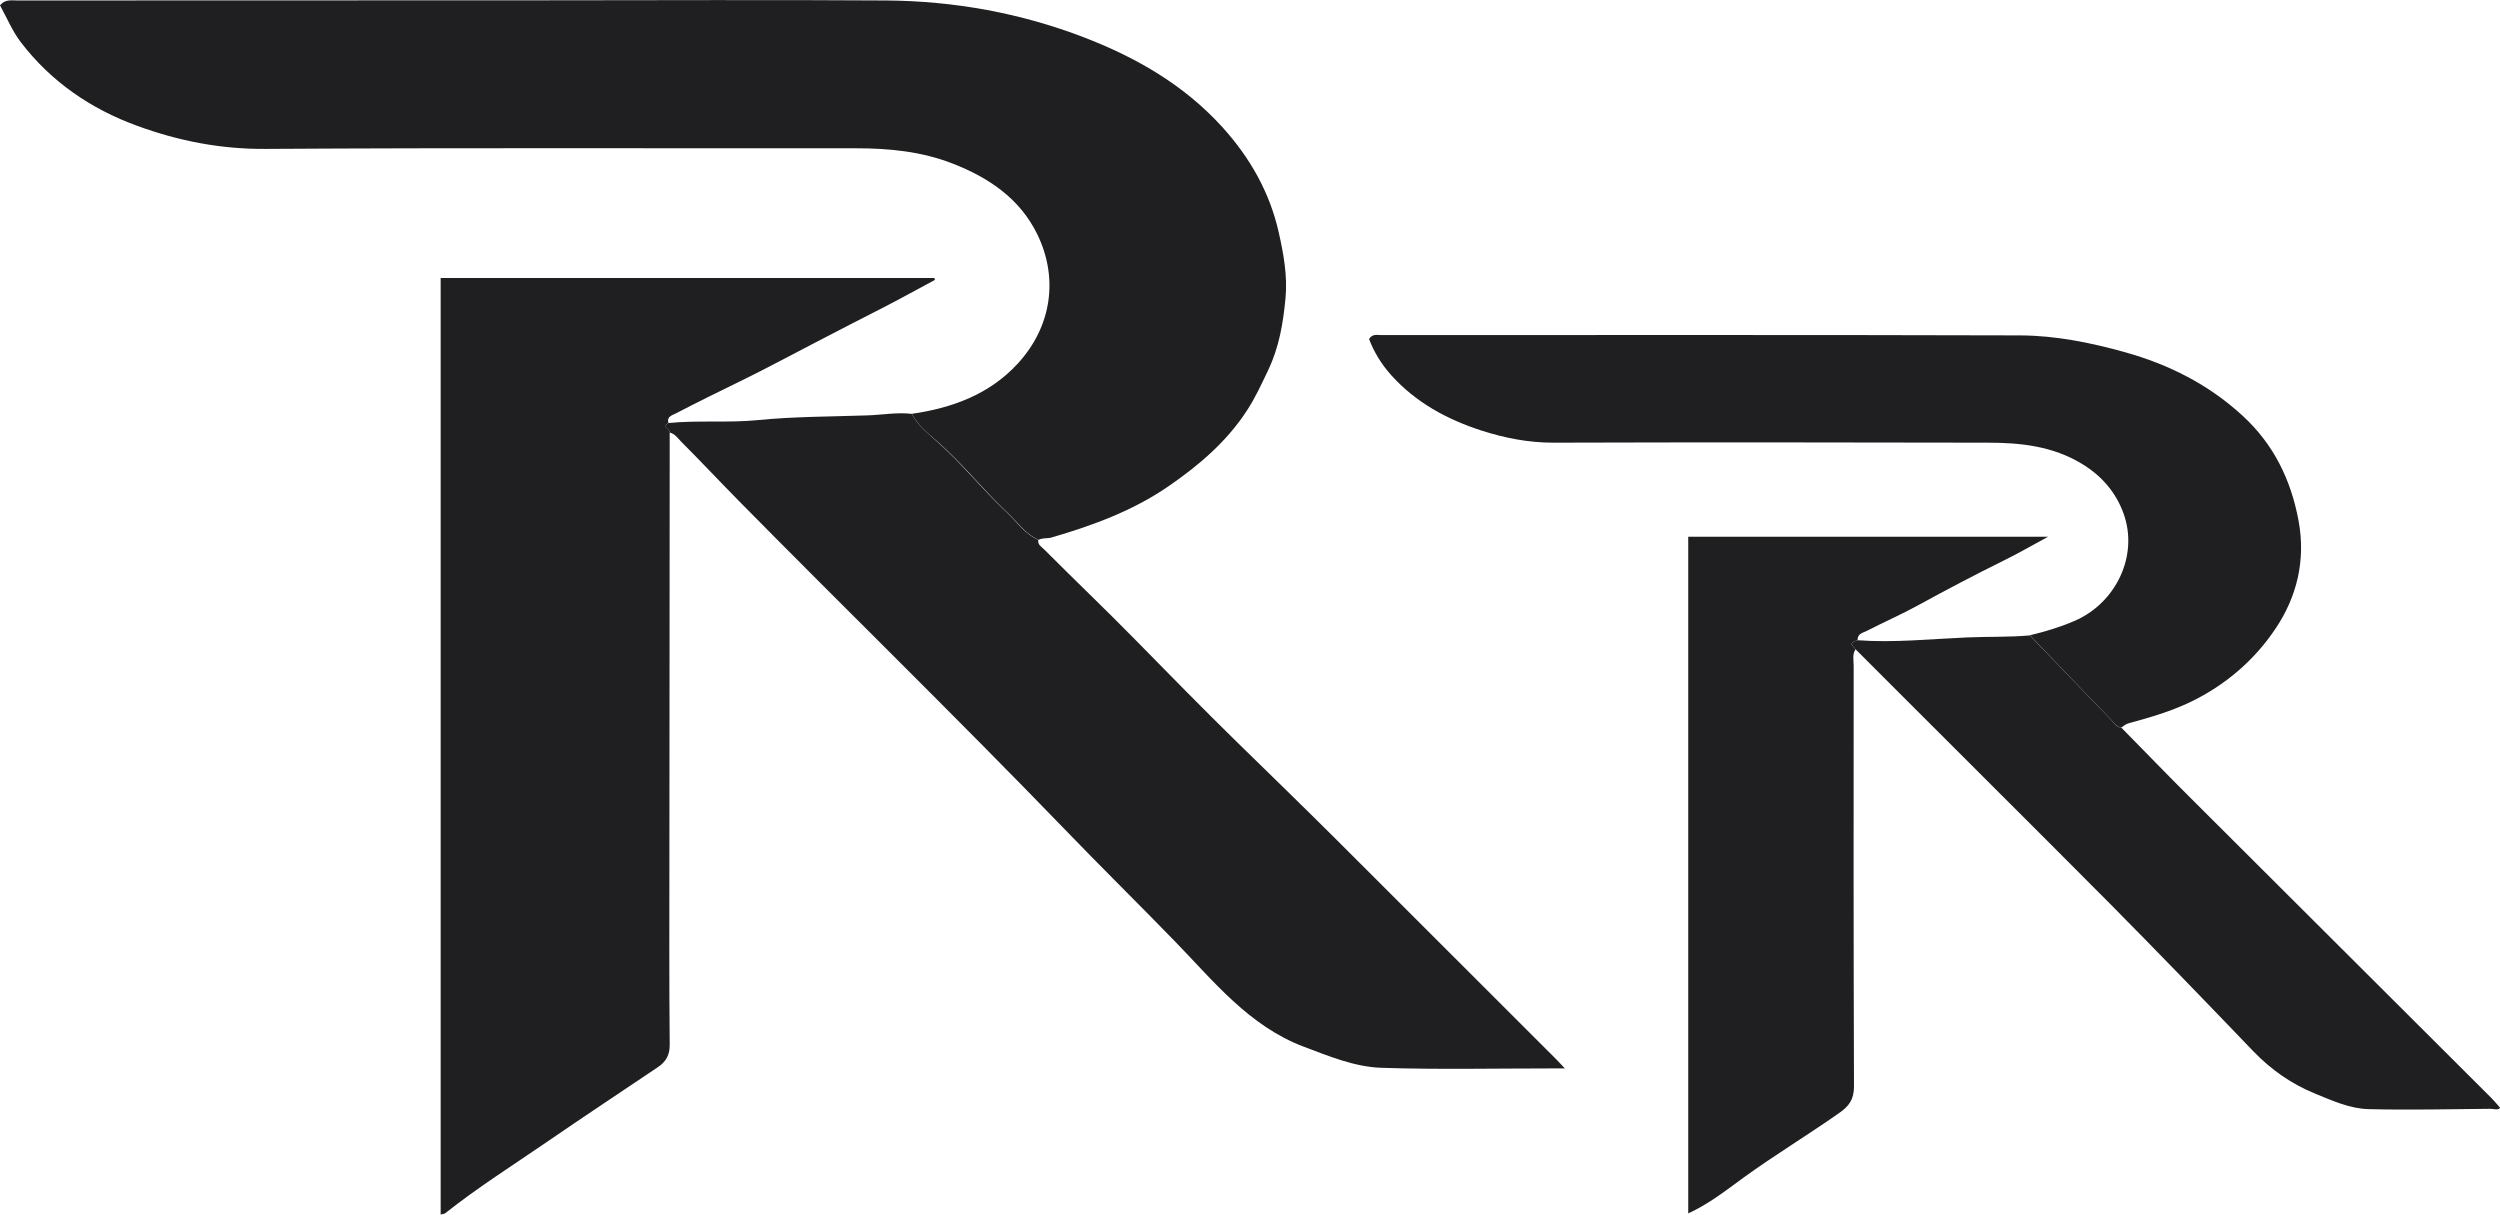<svg xml:space="preserve" style="enable-background:new 0 0 1603.3 779;" viewBox="0 0 1603.3 779" y="0px" x="0px" xmlns:xlink="http://www.w3.org/1999/xlink" xmlns="http://www.w3.org/2000/svg" id="Layer_1" version="1.1">
<style type="text/css">
	.st0{fill:#1F1F21;}
</style>
<g id="J5UWYo_00000016038323946631986930000000531714659184131978_">
	<g>
		<path d="M584.7,265.4c25.9-3.7,49.8-12.5,67.8-32c22.2-24,26.3-55.2,12.8-83c-11.1-22.9-31.1-36.5-54.6-45.6
			c-19.9-7.7-40.5-9.7-61.6-9.7c-126.3,0.1-252.5-0.4-378.8,0.4c-28.7,0.2-55.8-5.1-82.3-14.8C58.3,69.9,32.7,52.4,13.3,27
			C7.9,19.9,4.4,11.4,0,3.4c3.3-4,7.4-3.1,11.2-3.1c111.6,0,223.3-0.1,334.9-0.1c74,0,148-0.4,222,0.1c43.8,0.3,86.5,8,127.7,23.9
			c33.6,13,64,30.7,88.2,57.4c17.3,19.1,30.2,41.4,36,67.1c3.2,14.1,5.8,28.3,4.4,42.8c-1.5,15.7-4,31-11.1,45.9
			c-4.2,8.8-8.2,17.6-13.5,25.7c-13,20.1-31,35.4-50.5,48.8c-22.8,15.7-48.5,25.1-74.9,32.8c-2.6,0.8-5.7,0.1-8.3,1.5
			c-8.6-3.7-13.7-11.5-20.2-17.6c-15.7-14.7-29-31.8-45.4-46C594.6,277.6,588.5,272.5,584.7,265.4z" class="st0"></path>
		<path d="M429.5,277.4c-0.1,90.1-0.1,180.2-0.2,270.3c0,40.7-0.2,81.5,0.2,122.2c0.1,7-2.6,11.2-7.9,14.7
			c-23.5,15.8-47.2,31.5-70.5,47.5c-22,15.1-44.7,29.4-65.6,46c-0.5,0.4-1.4,0.4-2.9,0.8c0-200.2,0-400.1,0-600.6
			c105.4,0,211,0,316.6,0c0.1,0.4,0.3,0.8,0.4,1.2c-11,5.9-21.8,11.9-32.9,17.6c-14.5,7.4-28.9,14.8-43.3,22.3
			c-16.2,8.4-32.3,17.1-48.7,25.1c-13.9,6.8-27.8,13.6-41.4,20.7c-1.9,1-5.9,1.9-4.6,6C424.1,274,429.9,275.2,429.5,277.4z" class="st0"></path>
		<path d="M429.5,277.4c0.4-2.1-5.4-3.4-0.9-6.1c19.2-1.9,38.6,0,57.6-1.9c23.3-2.3,46.6-2.2,69.9-3
			c9.5-0.3,19-2.1,28.6-1c3.7,7.1,9.9,12.1,15.6,17.2c16.3,14.2,29.6,31.3,45.4,46c6.5,6.1,11.5,13.9,20.2,17.6
			c-0.6,3.3,2.2,4.5,3.9,6.3c19.4,19.5,39.4,38.5,58.6,58.1c21.6,22,43.1,44,65.2,65.6c21.3,20.8,42.7,41.6,63.8,62.6
			c47,46.9,94,93.9,140.9,140.8c1.4,1.4,2.8,2.9,5.3,5.6c-3.9,0-6.4,0-8.8,0c-36.3,0-72.7,0.8-109-0.4c-17.1-0.6-33.4-7.4-49.6-13.5
			c-35.2-13.3-57.8-42-82.7-67.6c-23.7-24.4-47.9-48.2-71.5-72.7c-68.6-71-139.3-139.9-208.6-210.2c-12.3-12.5-24.3-25.3-36.7-37.7
			C434.6,280.9,432.8,278.2,429.5,277.4z" class="st0"></path>
		<path d="M1301.8,407.4c9.7-2.3,19.1-5.1,28.4-9.1c26.6-11.3,41.6-41.8,31.6-69.2c-4.8-13.1-13.6-23.7-26.4-31.5
			c-19-11.6-39.7-13.7-60.8-13.7c-92.8-0.2-185.7-0.3-278.5,0c-16,0-31.1-3-46.1-7.8c-22.1-7.2-41.9-17.9-57.7-35.4
			c-6.3-7-11.1-14.8-14.3-23.3c2.2-3.5,5.3-2.5,8-2.5c136.5,0,273-0.2,409.6,0.2c22.7,0.1,45,4.6,66.9,10.7
			c28.4,7.9,54,20.8,75.8,40.9c19.8,18.2,30.9,40.9,35.8,67.2c4.7,25.2-1,48.7-14.6,69c-13.5,20.3-32,36.3-54.5,47.2
			c-12.9,6.2-26.4,10.1-40,13.8c-1.9,0.5-3.1,1.8-4.6,2.7c-3.2-0.3-4.6-3.1-6.5-5C1336.4,443.6,1319.1,425.5,1301.8,407.4z" class="st0"></path>
		<path d="M1190,416.4c-2.2,3.3-1.2,7.1-1.2,10.7c-0.1,89.9-0.1,179.7,0.2,269.6c0,8.4-3.1,12.7-9.8,17.3
			c-20.1,14.1-41.1,26.8-61,41.2c-11.1,8.1-22.1,16.8-35.5,23c0-144.8,0-289.1,0-434c76.4,0,152.6,0,230.8,0
			c-10.2,5.5-18.9,10.6-27.9,15c-18.8,9.3-37.3,19-55.7,29.1c-10.6,5.8-21.8,10.7-32.5,16.2c-2.5,1.3-6.3,1.8-6.1,6.1
			c-1.4,0.5-3,0.7-4,2.5C1188.1,414.1,1189,415.2,1190,416.4z" class="st0"></path>
		<path d="M1190,416.4c-0.9-1.1-1.9-2.3-2.7-3.3c1-1.8,2.6-2,4-2.5c23.4,1.7,46.8-0.8,70.1-1.8
			c13.5-0.6,27-0.1,40.4-1.3c17.4,18.1,34.7,36.2,52.1,54.1c1.9,1.9,3.2,4.8,6.5,5c15,15.2,29.8,30.6,44.9,45.6
			c64.1,64,128.2,127.9,192.4,191.9c2,2,3.8,4.2,5.7,6.4c-1.5,1.7-4,0.6-6.2,0.6c-26.1,0.2-52.2,0.9-78.3,0.2
			c-11.9-0.3-23.1-5.4-34.1-9.9c-15.2-6.2-28.2-15.3-39.6-27.1c-30.6-31.9-61.2-63.6-92.3-95C1298.7,524.8,1244.2,470.7,1190,416.4z" class="st0"></path>
	</g>
</g>
</svg>
